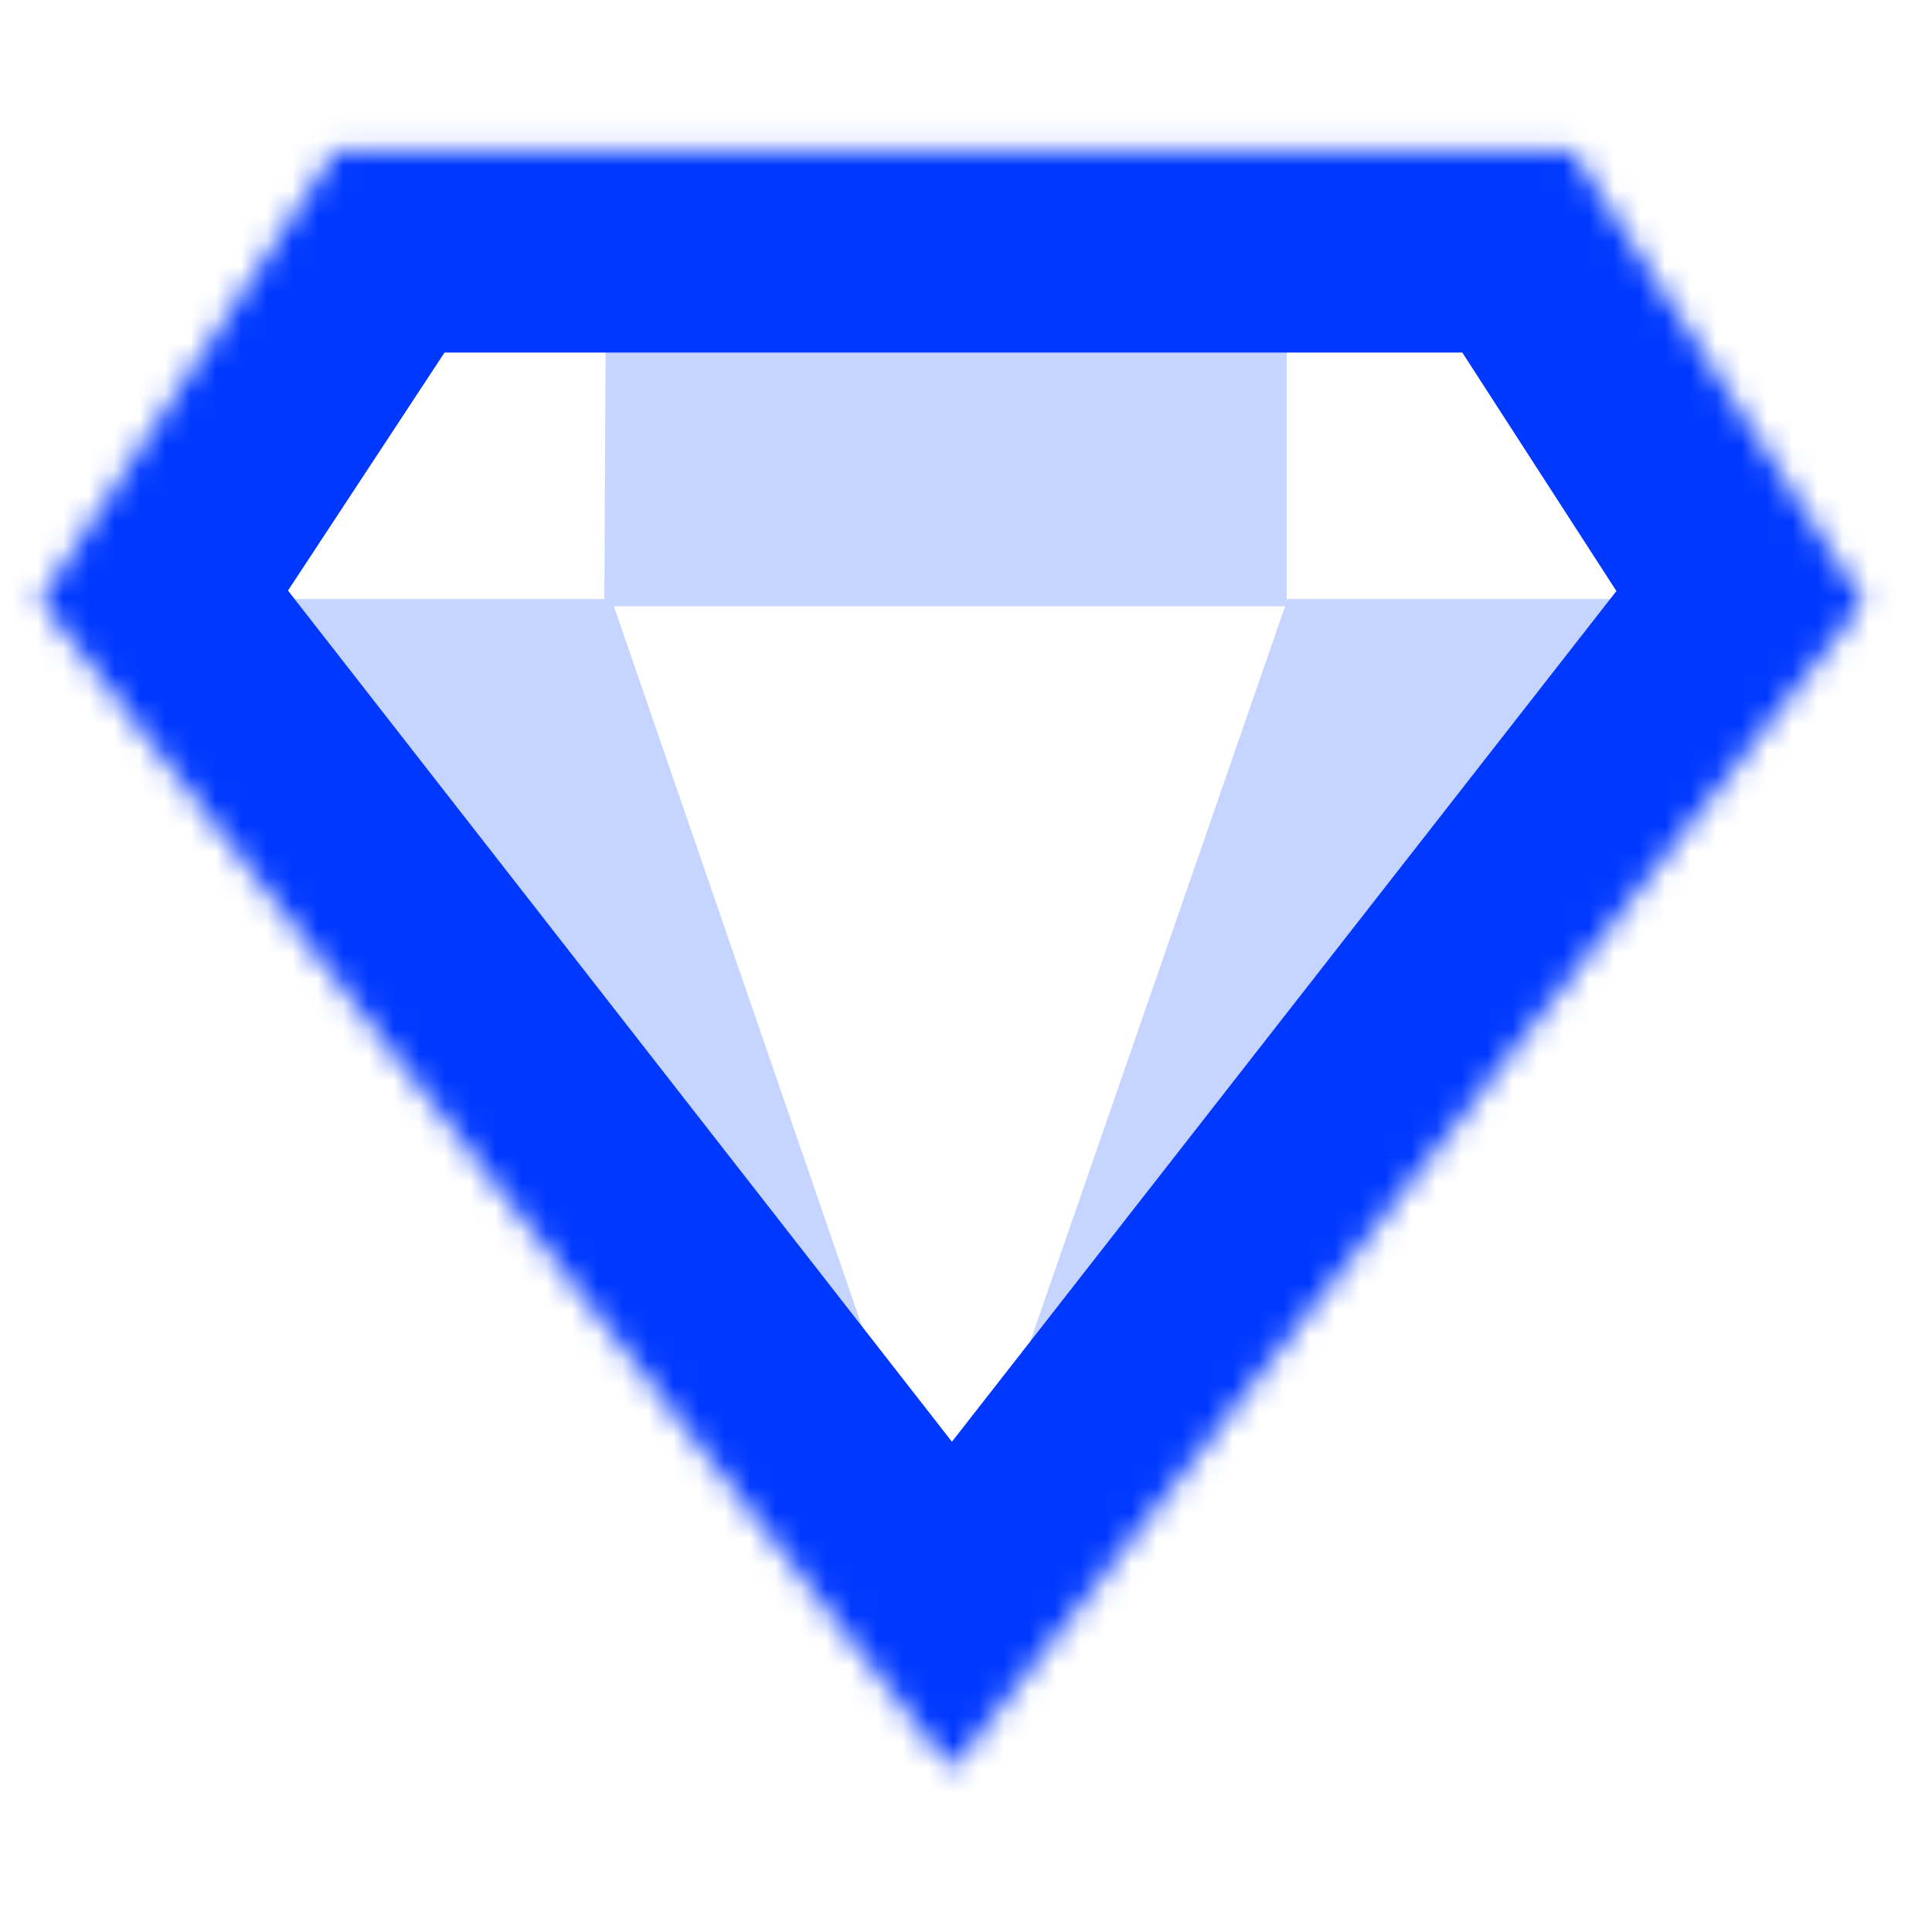 <svg width="76" height="76" viewBox="0 0 76 76" fill="none" xmlns="http://www.w3.org/2000/svg">
<g clip-path="url(#clip0_2233_16801)">
<path d="M51.573 23.649L38.208 62.436L68.422 23.649H51.573Z" fill="#C5D5FF"/>
</g>
<path d="M24.051 23.566L37.416 62.352L7.131 23.566H24.051Z" fill="#C5D5FF"/>
<path d="M23.844 9.025H50.617V23.849H23.773L23.844 9.025Z" fill="#C5D5FF"/>
<path d="M50.651 23.566L37.181 62.429L67.631 23.566H50.651Z" fill="#C5D5FF"/>
<mask id="path-5-inside-1_2233_16801" fill="white">
<path d="M13.214 5.943H21.53H53.412H61.837L73.301 23.685L37.443 69.593L1.584 23.625L13.214 5.943Z"/>
</mask>
<path d="M37.443 69.593L40.567 67.156L37.445 63.154L34.32 67.154L37.443 69.593ZM40.523 72.086L40.565 72.032L34.32 67.154L34.278 67.208L40.523 72.086ZM40.609 67.21L40.567 67.156L34.319 72.03L34.361 72.084L40.609 67.21ZM13.214 5.943V-1.981H8.941L6.593 1.589L13.214 5.943ZM1.584 23.625L-5.036 19.27L-8.159 24.018L-4.664 28.499L1.584 23.625ZM61.837 5.943L68.493 1.643L66.152 -1.981H61.837V5.943ZM73.301 23.685L79.546 28.563L83.017 24.12L79.957 19.384L73.301 23.685ZM37.443 69.593L31.194 74.467L37.438 82.472L43.688 74.471L37.443 69.593ZM21.53 -1.981H13.214V13.868H21.53V-1.981ZM6.593 1.589L-5.036 19.27L8.205 27.98L19.835 10.298L6.593 1.589ZM55.182 10.244L66.645 27.986L79.957 19.384L68.493 1.643L55.182 10.244ZM43.688 74.471L79.546 28.563L67.056 18.807L31.197 64.715L43.688 74.471ZM43.691 64.719L7.833 18.751L-4.664 28.499L31.194 74.467L43.691 64.719ZM21.53 13.868H53.412V-1.981H21.53V13.868ZM53.412 13.868H61.837V-1.981H53.412V13.868Z" fill="#0038FF" mask="url(#path-5-inside-1_2233_16801)"/>
<defs>
<clipPath id="clip0_2233_16801">
<rect width="60.499" height="53.688" fill="white" transform="translate(7.996 8.748)"/>
</clipPath>
</defs>
</svg>
